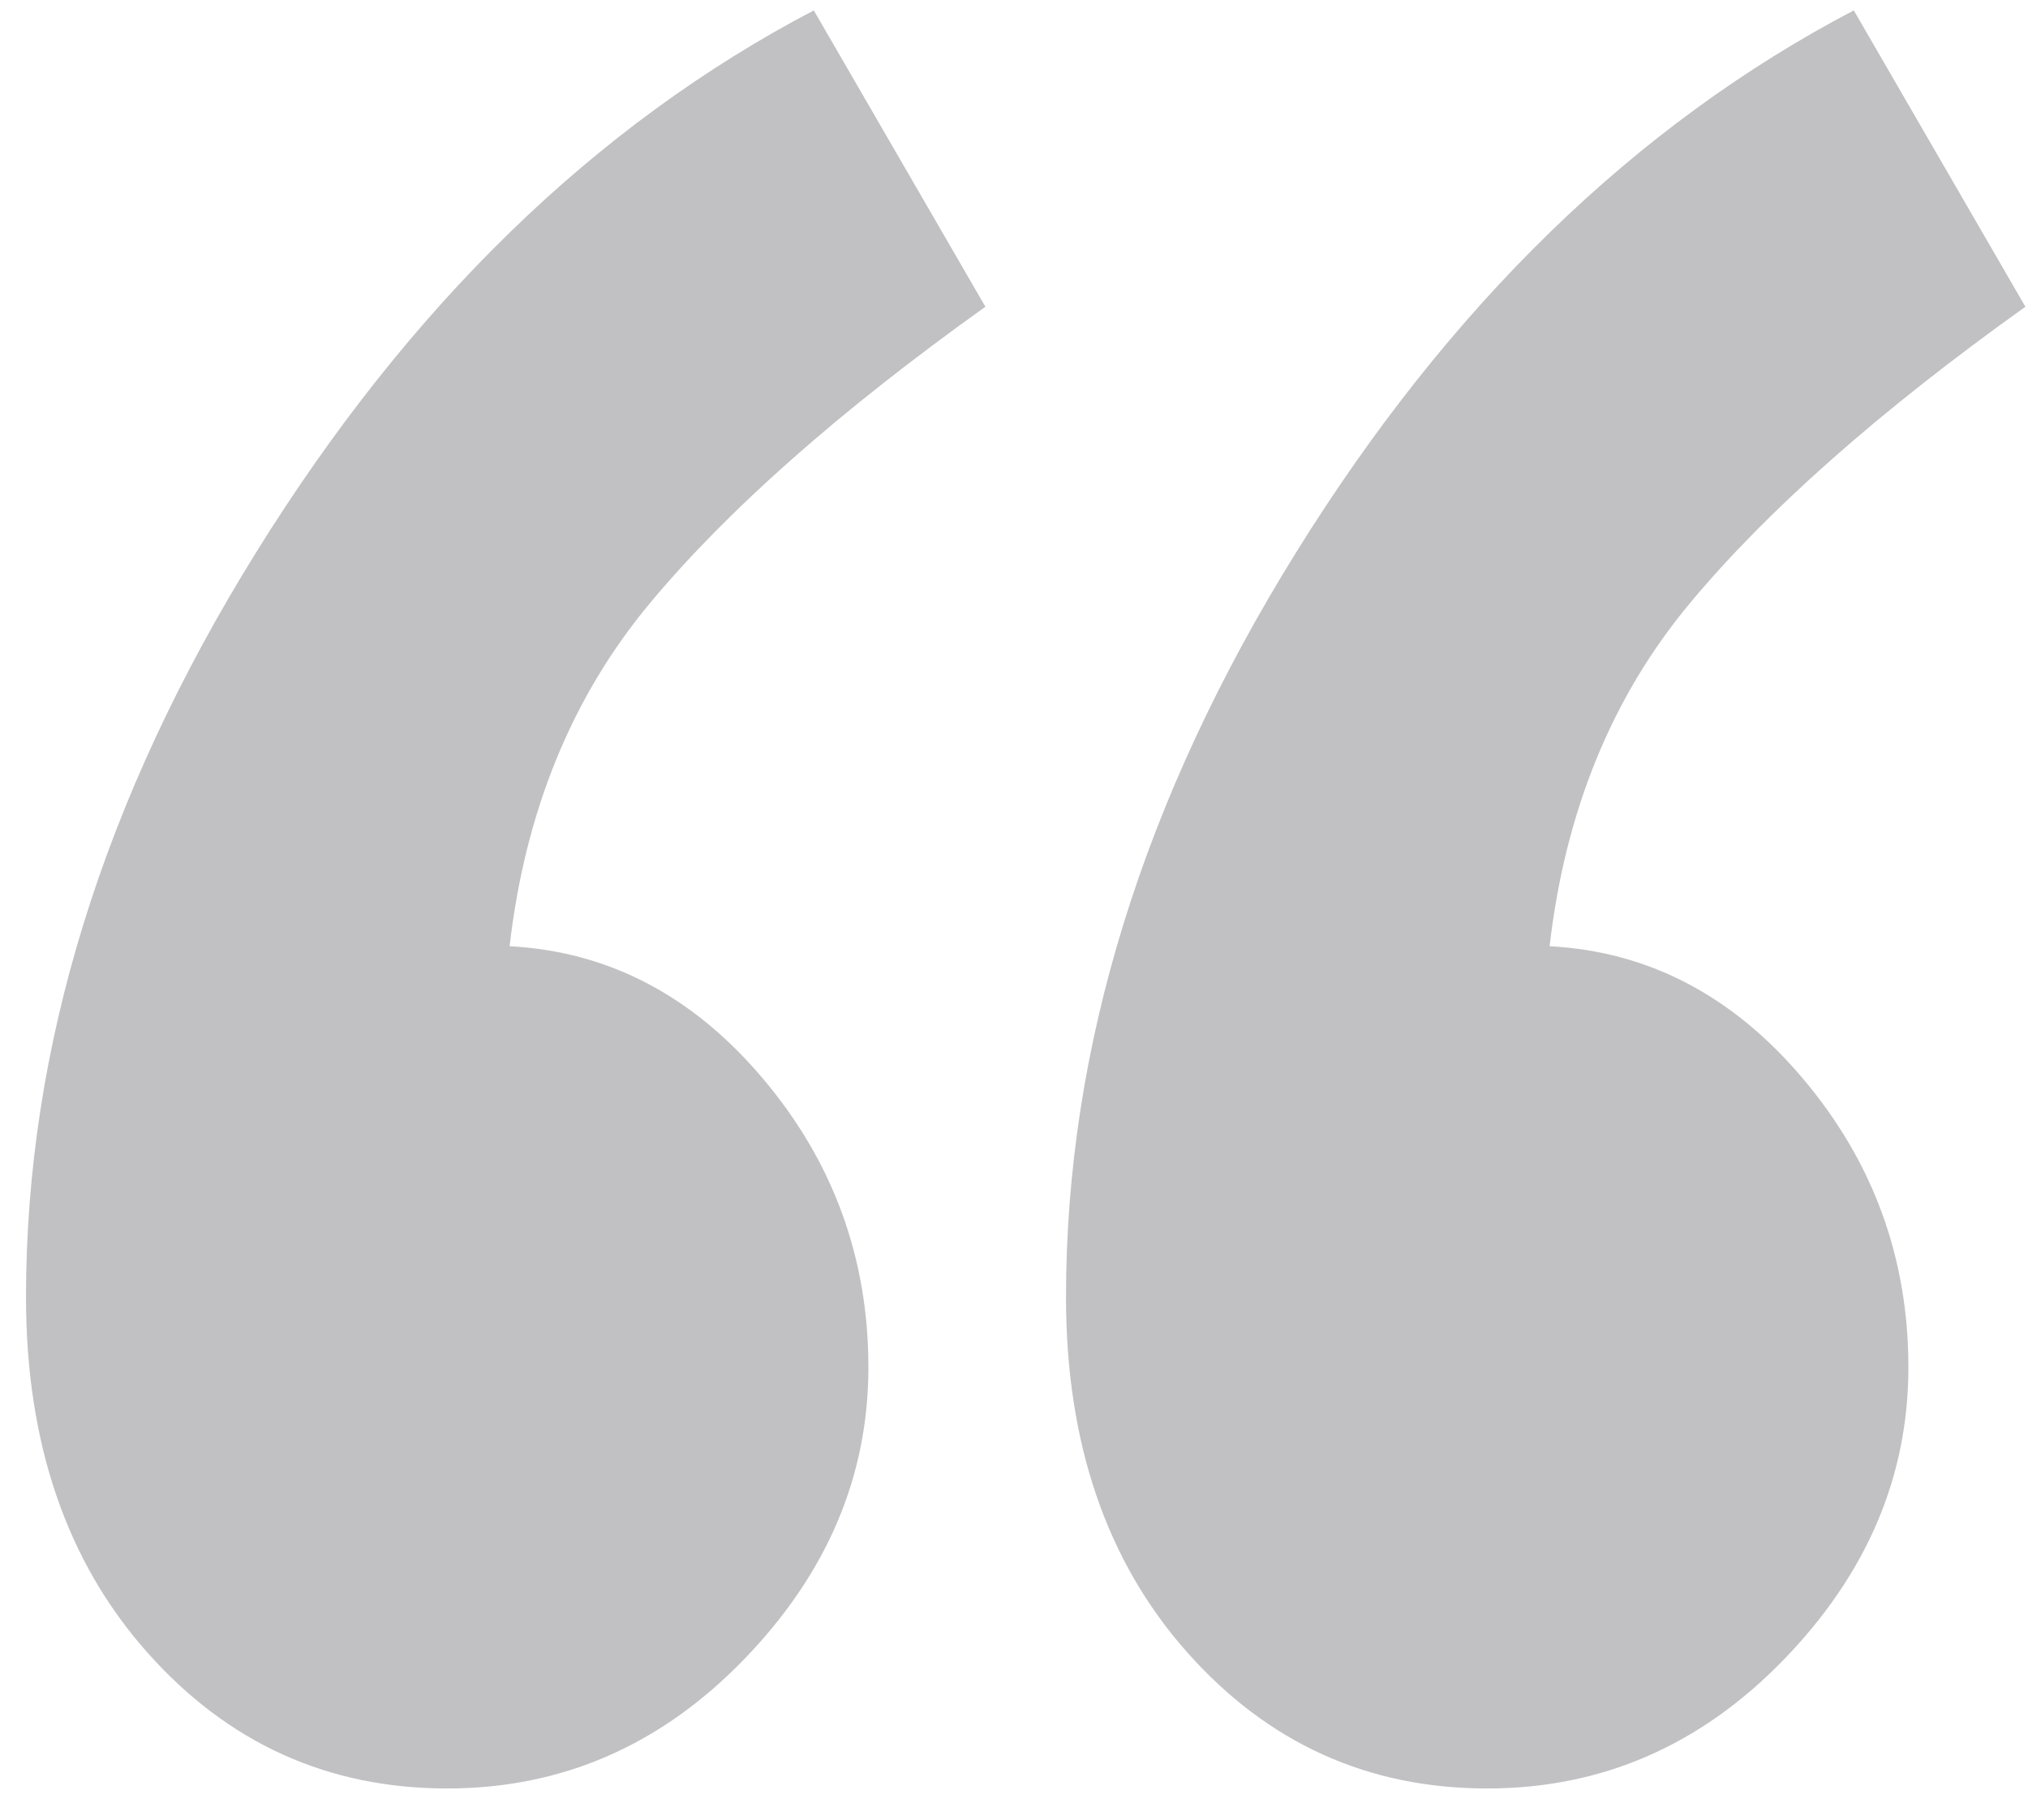 <?xml version="1.0" encoding="UTF-8"?>
<svg width="39px" height="35px" viewBox="0 0 39 35" version="1.1" xmlns="http://www.w3.org/2000/svg" xmlns:xlink="http://www.w3.org/1999/xlink">
    <title>quote</title>
    <g id="Accueil" stroke="none" stroke-width="1" fill="none" fill-rule="evenodd" opacity="0.302">
        <g id="GBNC-UI-01.0-Accueil-tab1-Eaux" transform="translate(-235, -2392)" fill="#33333A" fill-rule="nonzero">
            <g id="content" transform="translate(0, 80)">
                <g id="concours" transform="translate(45, 1627)">
                    <g id="quote" transform="translate(190, 685)">
                        <path d="M15.65,0.2 L18.95,5.9 C16.15,7.9 14,9.8 12.5,11.6 C11,13.4 10.1,15.6 9.8,18.2 C11.7,18.3 13.325,19.15 14.675,20.75 C16.025,22.35 16.7,24.2 16.7,26.3 C16.7,28.4 15.9,30.275 14.3,31.925 C12.7,33.575 10.8,34.4 8.6,34.4 C6.3,34.4 4.375,33.525 2.825,31.775 C1.275,30.025 0.5,27.75 0.5,24.95 C0.5,20.15 1.975,15.375 4.925,10.625 C7.875,5.875 11.45,2.4 15.65,0.2 L15.65,0.2 Z M35.65,0.2 L38.95,5.9 C36.15,7.9 34,9.8 32.5,11.6 C31,13.4 30.1,15.6 29.8,18.2 C31.7,18.3 33.325,19.15 34.675,20.75 C36.025,22.35 36.7,24.2 36.7,26.3 C36.7,28.4 35.9,30.275 34.3,31.925 C32.7,33.575 30.8,34.4 28.6,34.4 C26.3,34.4 24.375,33.525 22.825,31.775 C21.275,30.025 20.5,27.75 20.5,24.95 C20.5,20.15 21.975,15.375 24.925,10.625 C27.875,5.875 31.45,2.4 35.65,0.2 L35.65,0.2 Z" id="Combined-Shape"></path>
                    </g>
                </g>
            </g>
        </g>
    </g>
</svg>